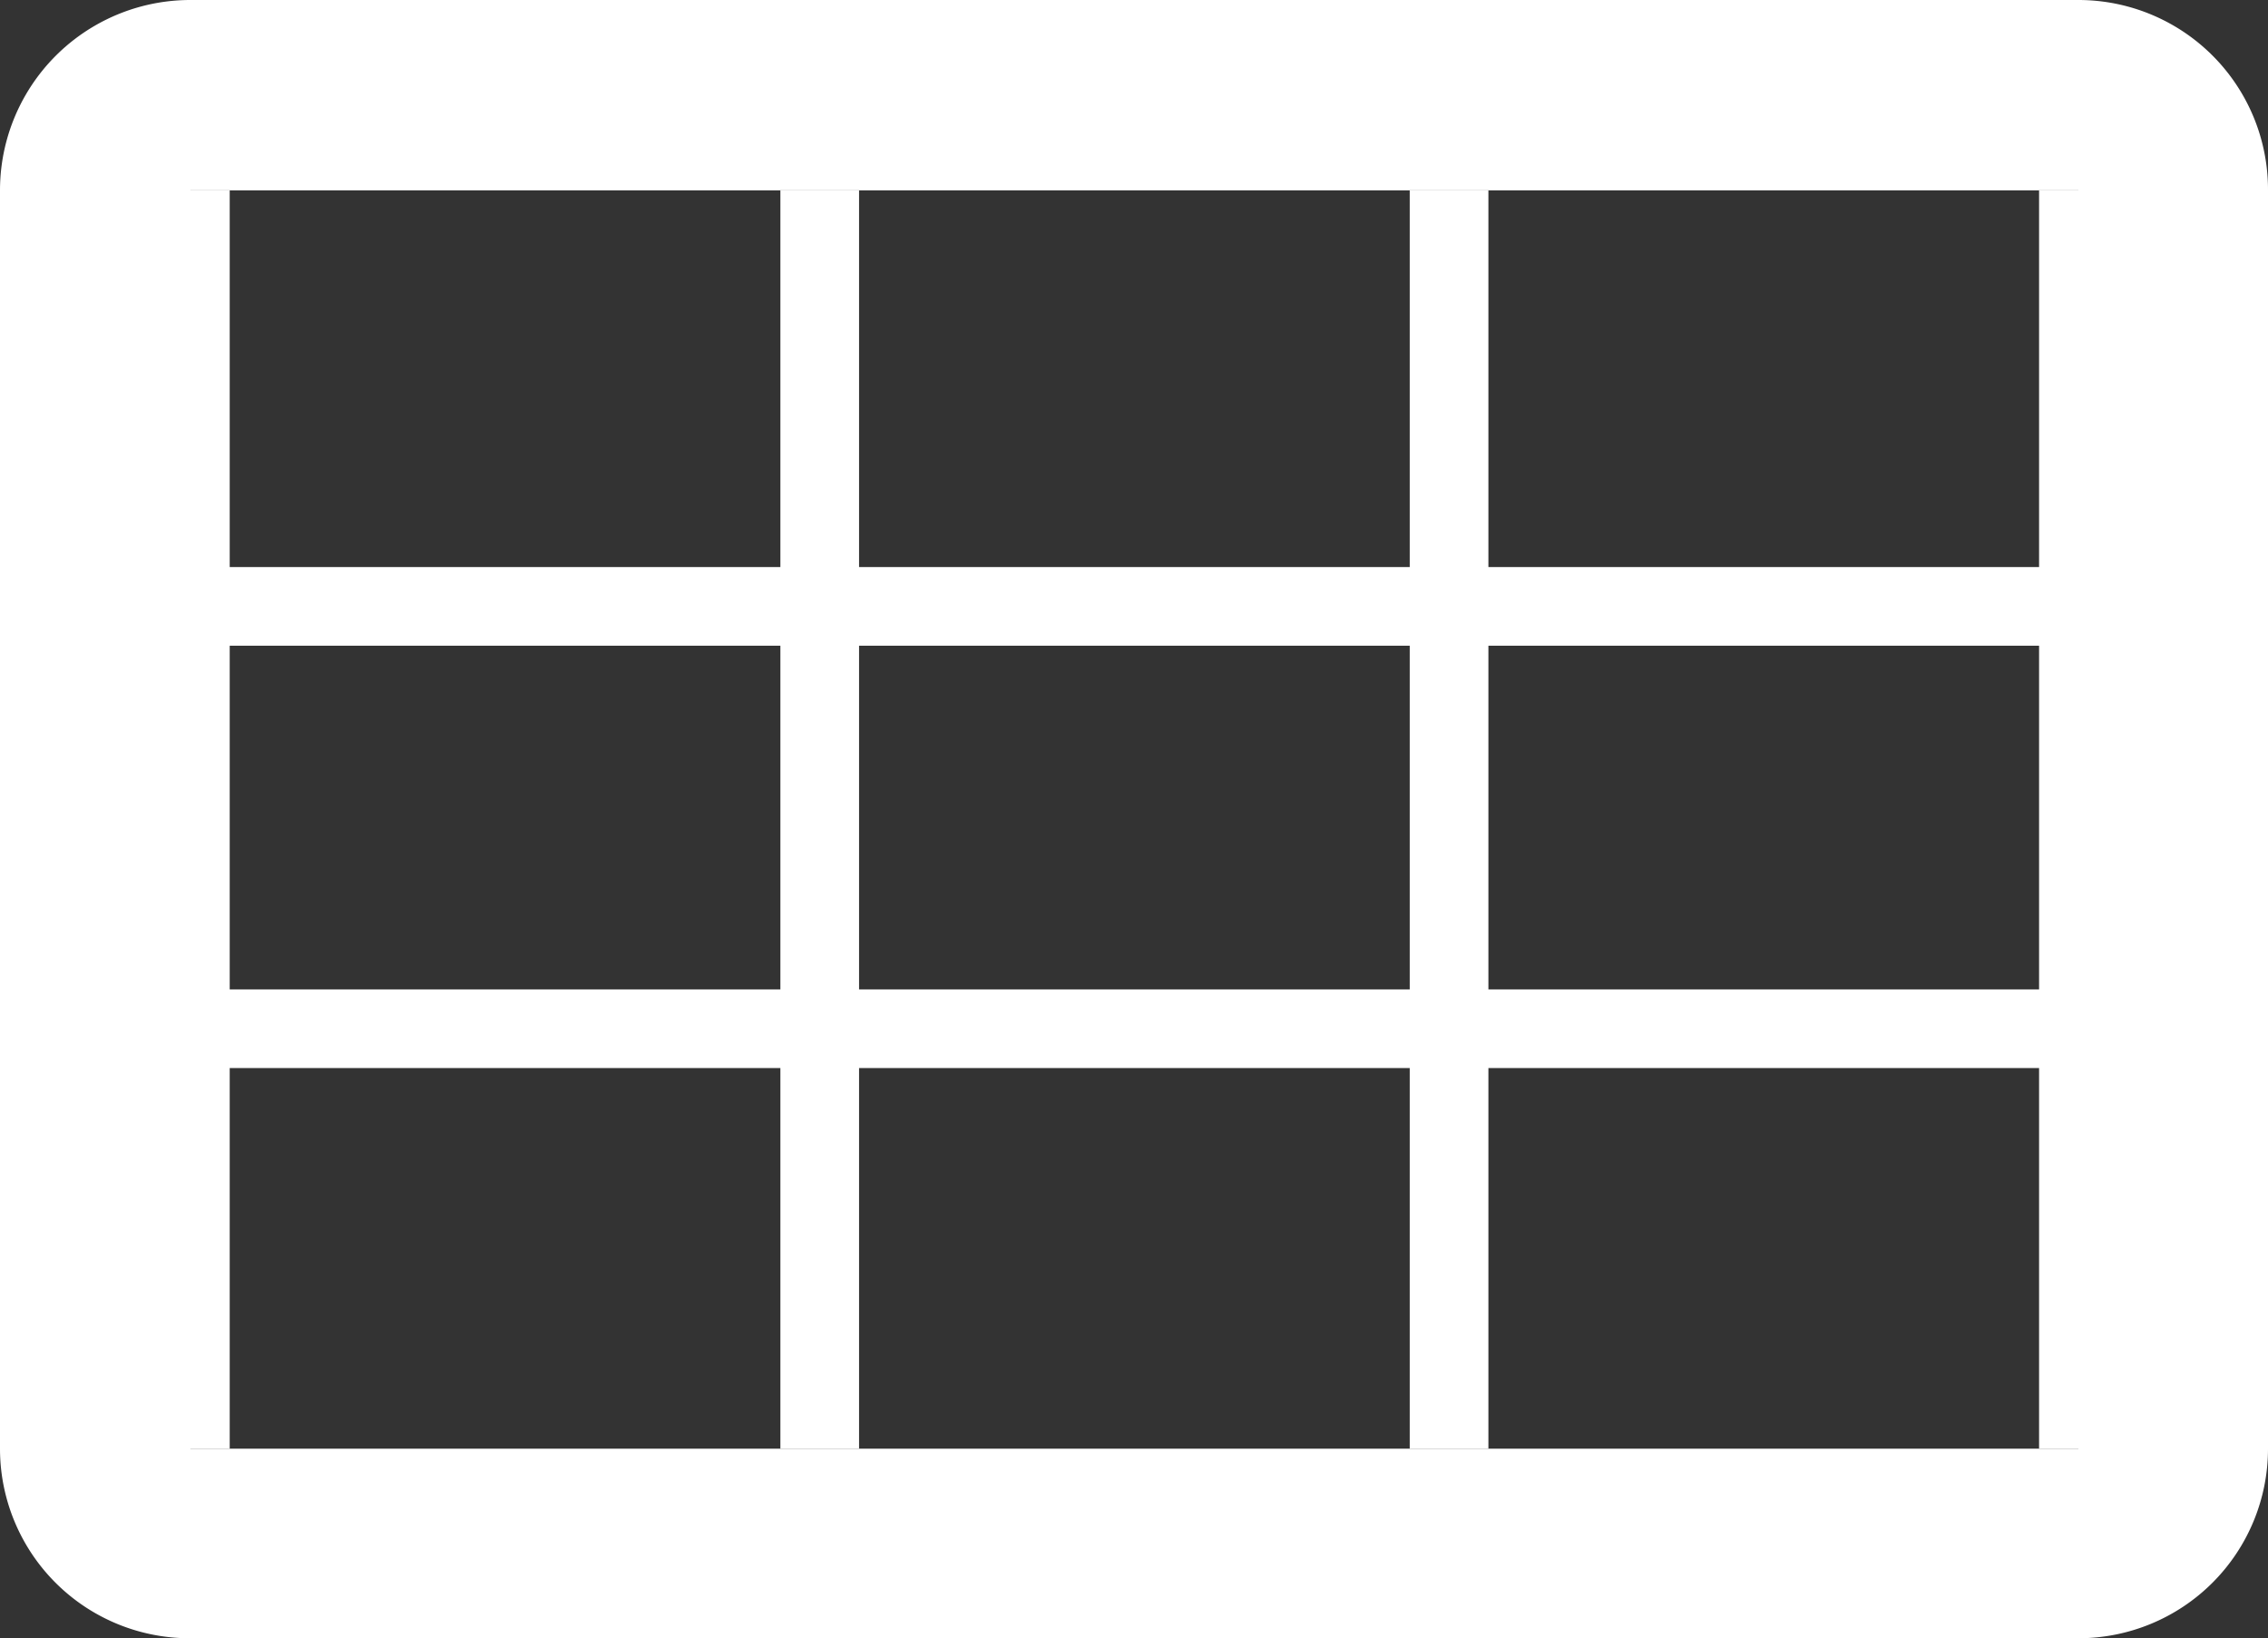 <svg xmlns="http://www.w3.org/2000/svg" viewBox="0 0 28.83 20.83"><rect x="0" y="0" width="28.83" height="20.83" fill="#333333" stroke="none"/><defs><style>.cls-1{fill:none;stroke:#fff;}.cls-2{fill:#fff;}</style></defs><g id="Layer_2" data-name="Layer 2"><g id="Stock"><line class="cls-1" x1="10.42" y1="18.42" x2="10.42" y2="2.42"/><line class="cls-1" x1="2.42" y1="18.42" x2="2.42" y2="2.42"/><line class="cls-1" x1="26.42" y1="18.42" x2="26.42" y2="2.42"/><line class="cls-1" x1="18.42" y1="18.42" x2="18.42" y2="2.42"/><path class="cls-2" d="M26.42,2.42v16h-24v-16h24m0-2.42h-24A2.42,2.42,0,0,0,0,2.42v16a2.41,2.41,0,0,0,2.42,2.41h24a2.41,2.41,0,0,0,2.41-2.41v-16A2.41,2.41,0,0,0,26.42,0Z"/><line class="cls-1" x1="2.42" y1="7.71" x2="26.42" y2="7.71"/><line class="cls-1" x1="2.42" y1="13.08" x2="26.42" y2="13.08"/></g></g></svg>